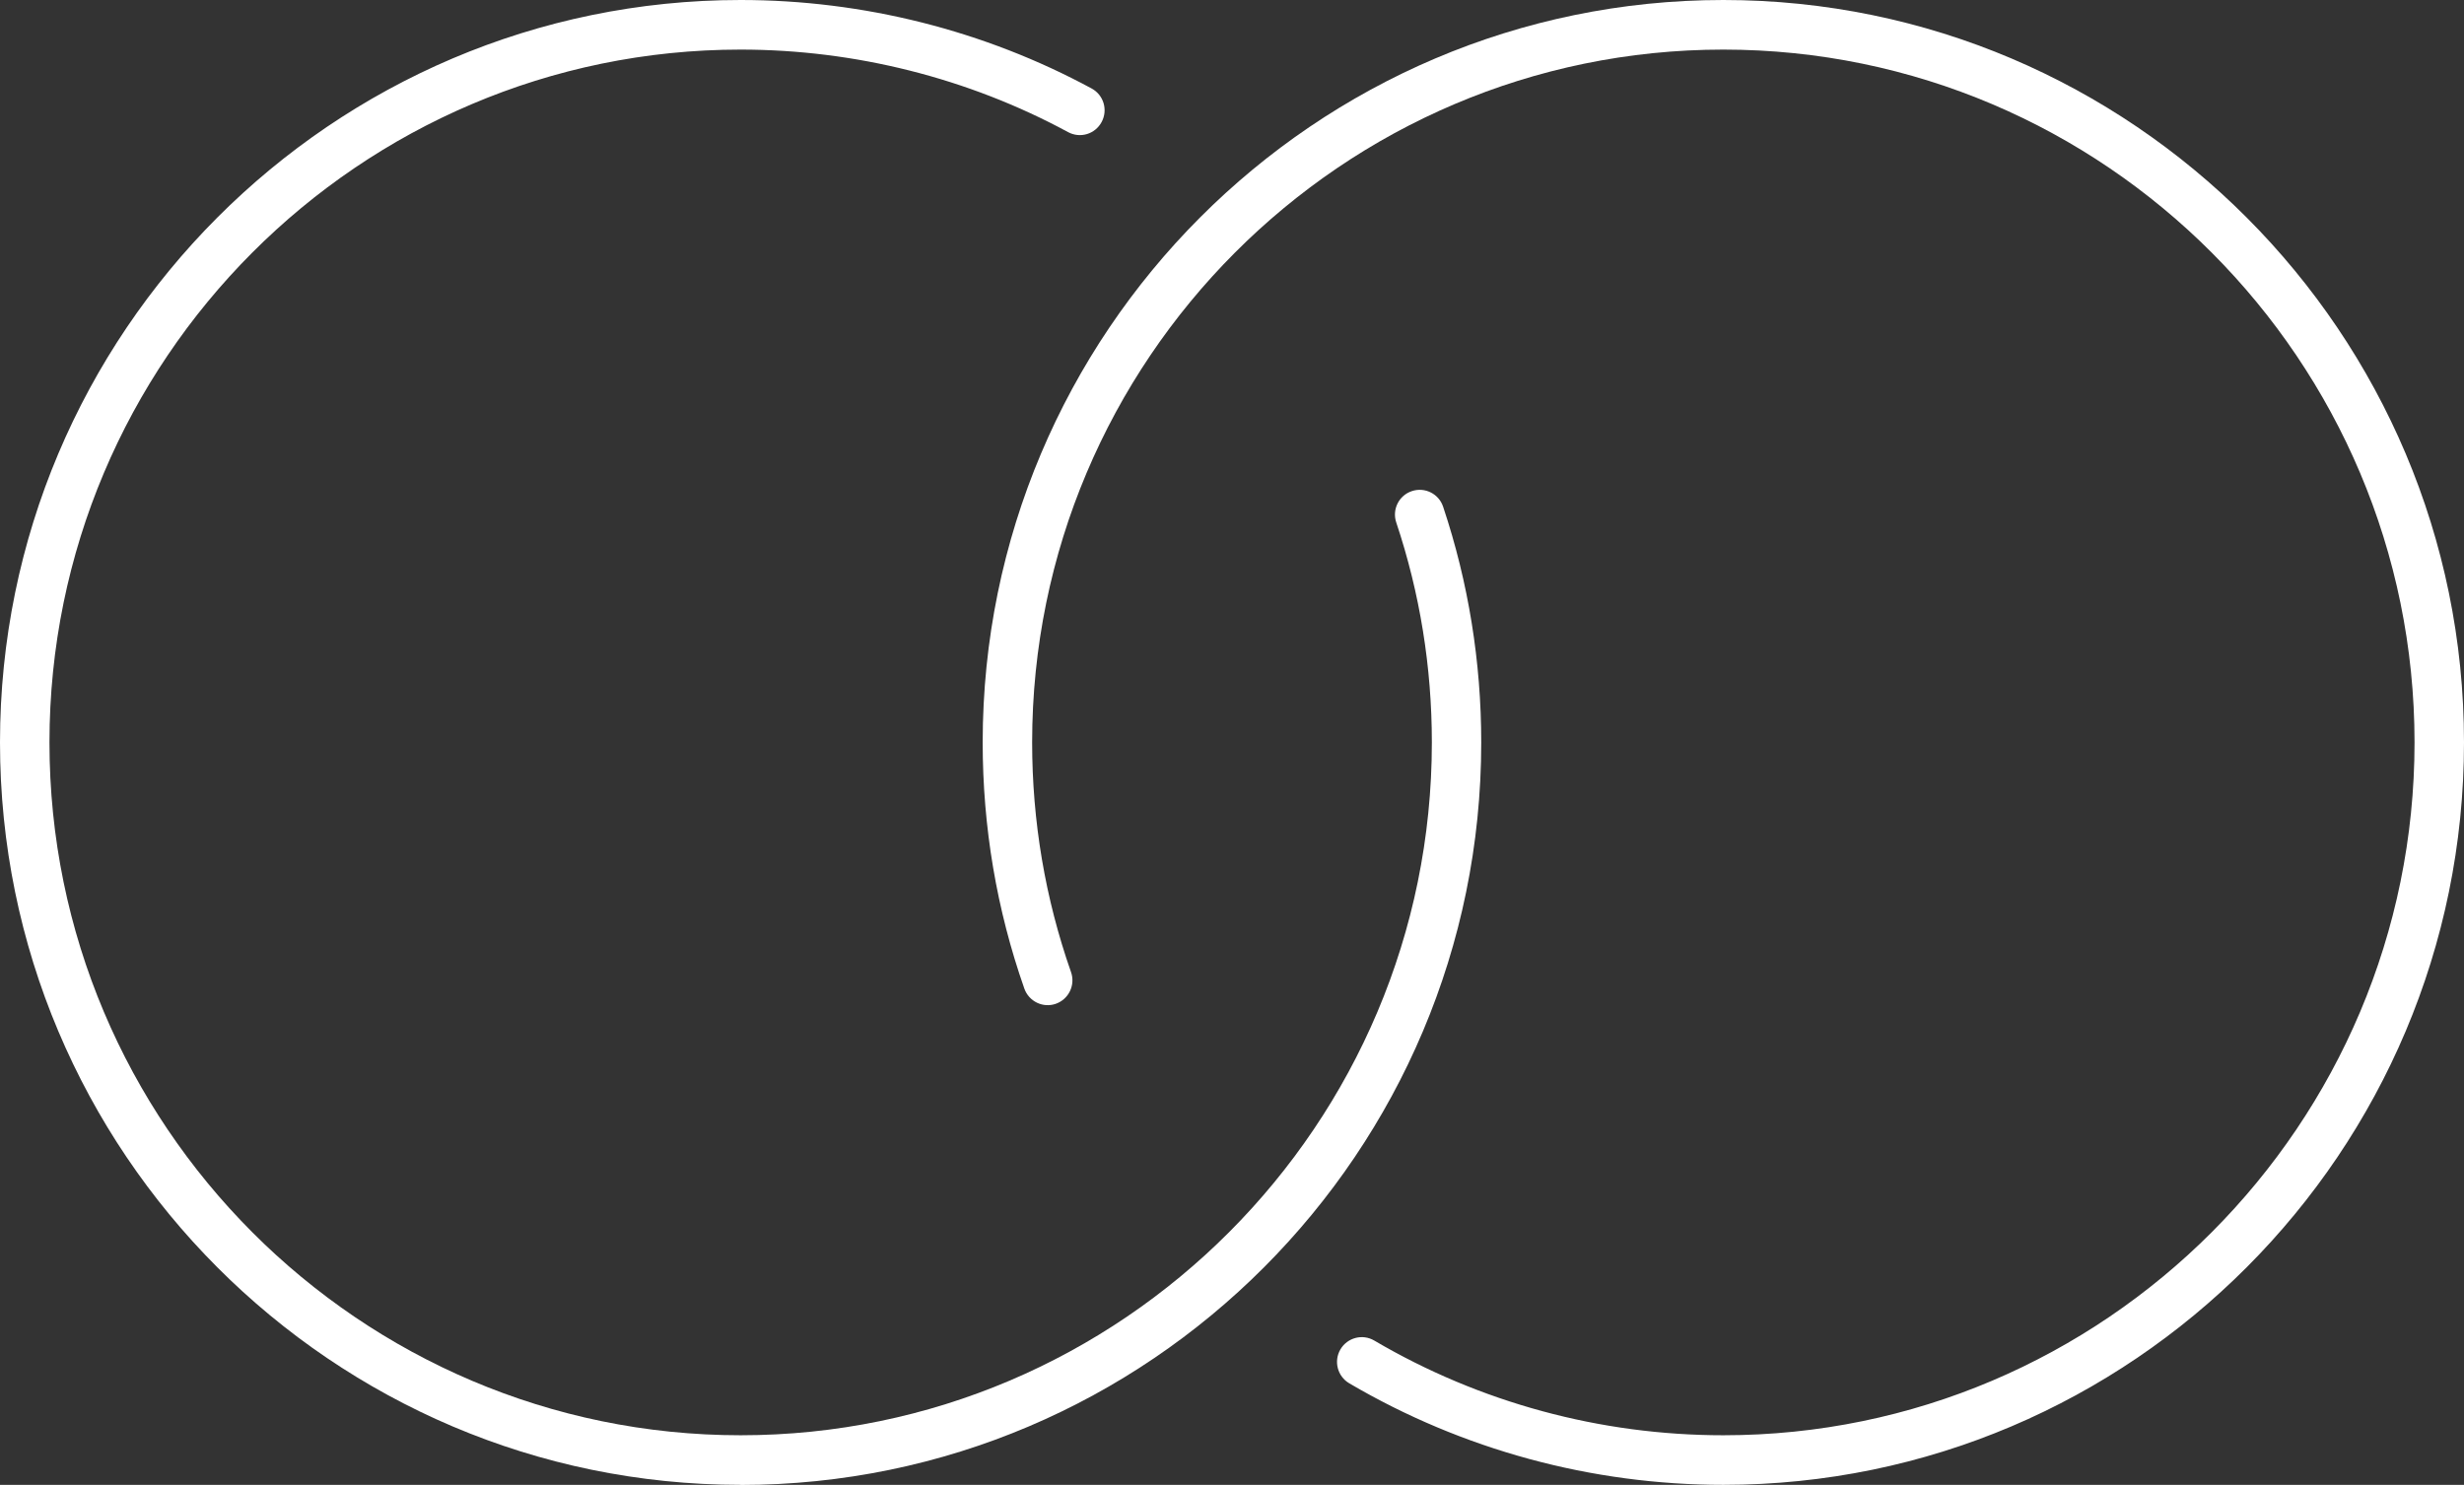 <svg xmlns="http://www.w3.org/2000/svg" width="146" height="88" viewBox="0 0 146 88" fill="none"><rect x="0" y="0" width="146" height="88" fill="#333333" stroke="none"/><g clip-path="url(#clip0_92_293)"><path d="M102.113 88C94.31 88 86.648 85.919 79.947 81.981C79.249 81.57 79.015 80.671 79.425 79.971C79.836 79.272 80.733 79.037 81.43 79.448C87.68 83.122 94.826 85.061 102.113 85.061C124.696 85.061 143.069 66.641 143.069 44C143.069 21.359 124.696 2.939 102.113 2.939C79.531 2.939 61.158 21.359 61.158 44C61.158 48.673 61.932 53.251 63.462 57.613C63.731 58.377 63.327 59.217 62.565 59.488C61.803 59.758 60.964 59.352 60.695 58.588C59.053 53.91 58.227 49.002 58.227 44C58.227 19.737 77.913 0 102.113 0C126.314 0 146 19.737 146 44C146 68.263 126.314 88 102.113 88Z" fill="white"></path><path d="M43.887 88C19.686 88 0 68.263 0 44C0 19.737 19.686 0 43.887 0C51.145 0 58.332 1.81 64.681 5.243C65.396 5.631 65.66 6.518 65.273 7.235C64.886 7.952 64.001 8.217 63.286 7.829C57.365 4.626 50.652 2.939 43.881 2.939C21.304 2.939 2.931 21.359 2.931 44C2.931 66.641 21.304 85.061 43.887 85.061C66.469 85.061 84.842 66.641 84.842 44C84.842 39.539 84.133 35.148 82.732 30.963C82.474 30.193 82.89 29.359 83.658 29.106C84.426 28.848 85.258 29.265 85.511 30.035C87.011 34.525 87.768 39.227 87.768 44.006C87.768 68.269 68.081 88.006 43.881 88.006L43.887 88Z" fill="white"></path></g><defs><clipPath id="clip0_92_293"><rect width="146" height="88" fill="white"></rect></clipPath></defs></svg>